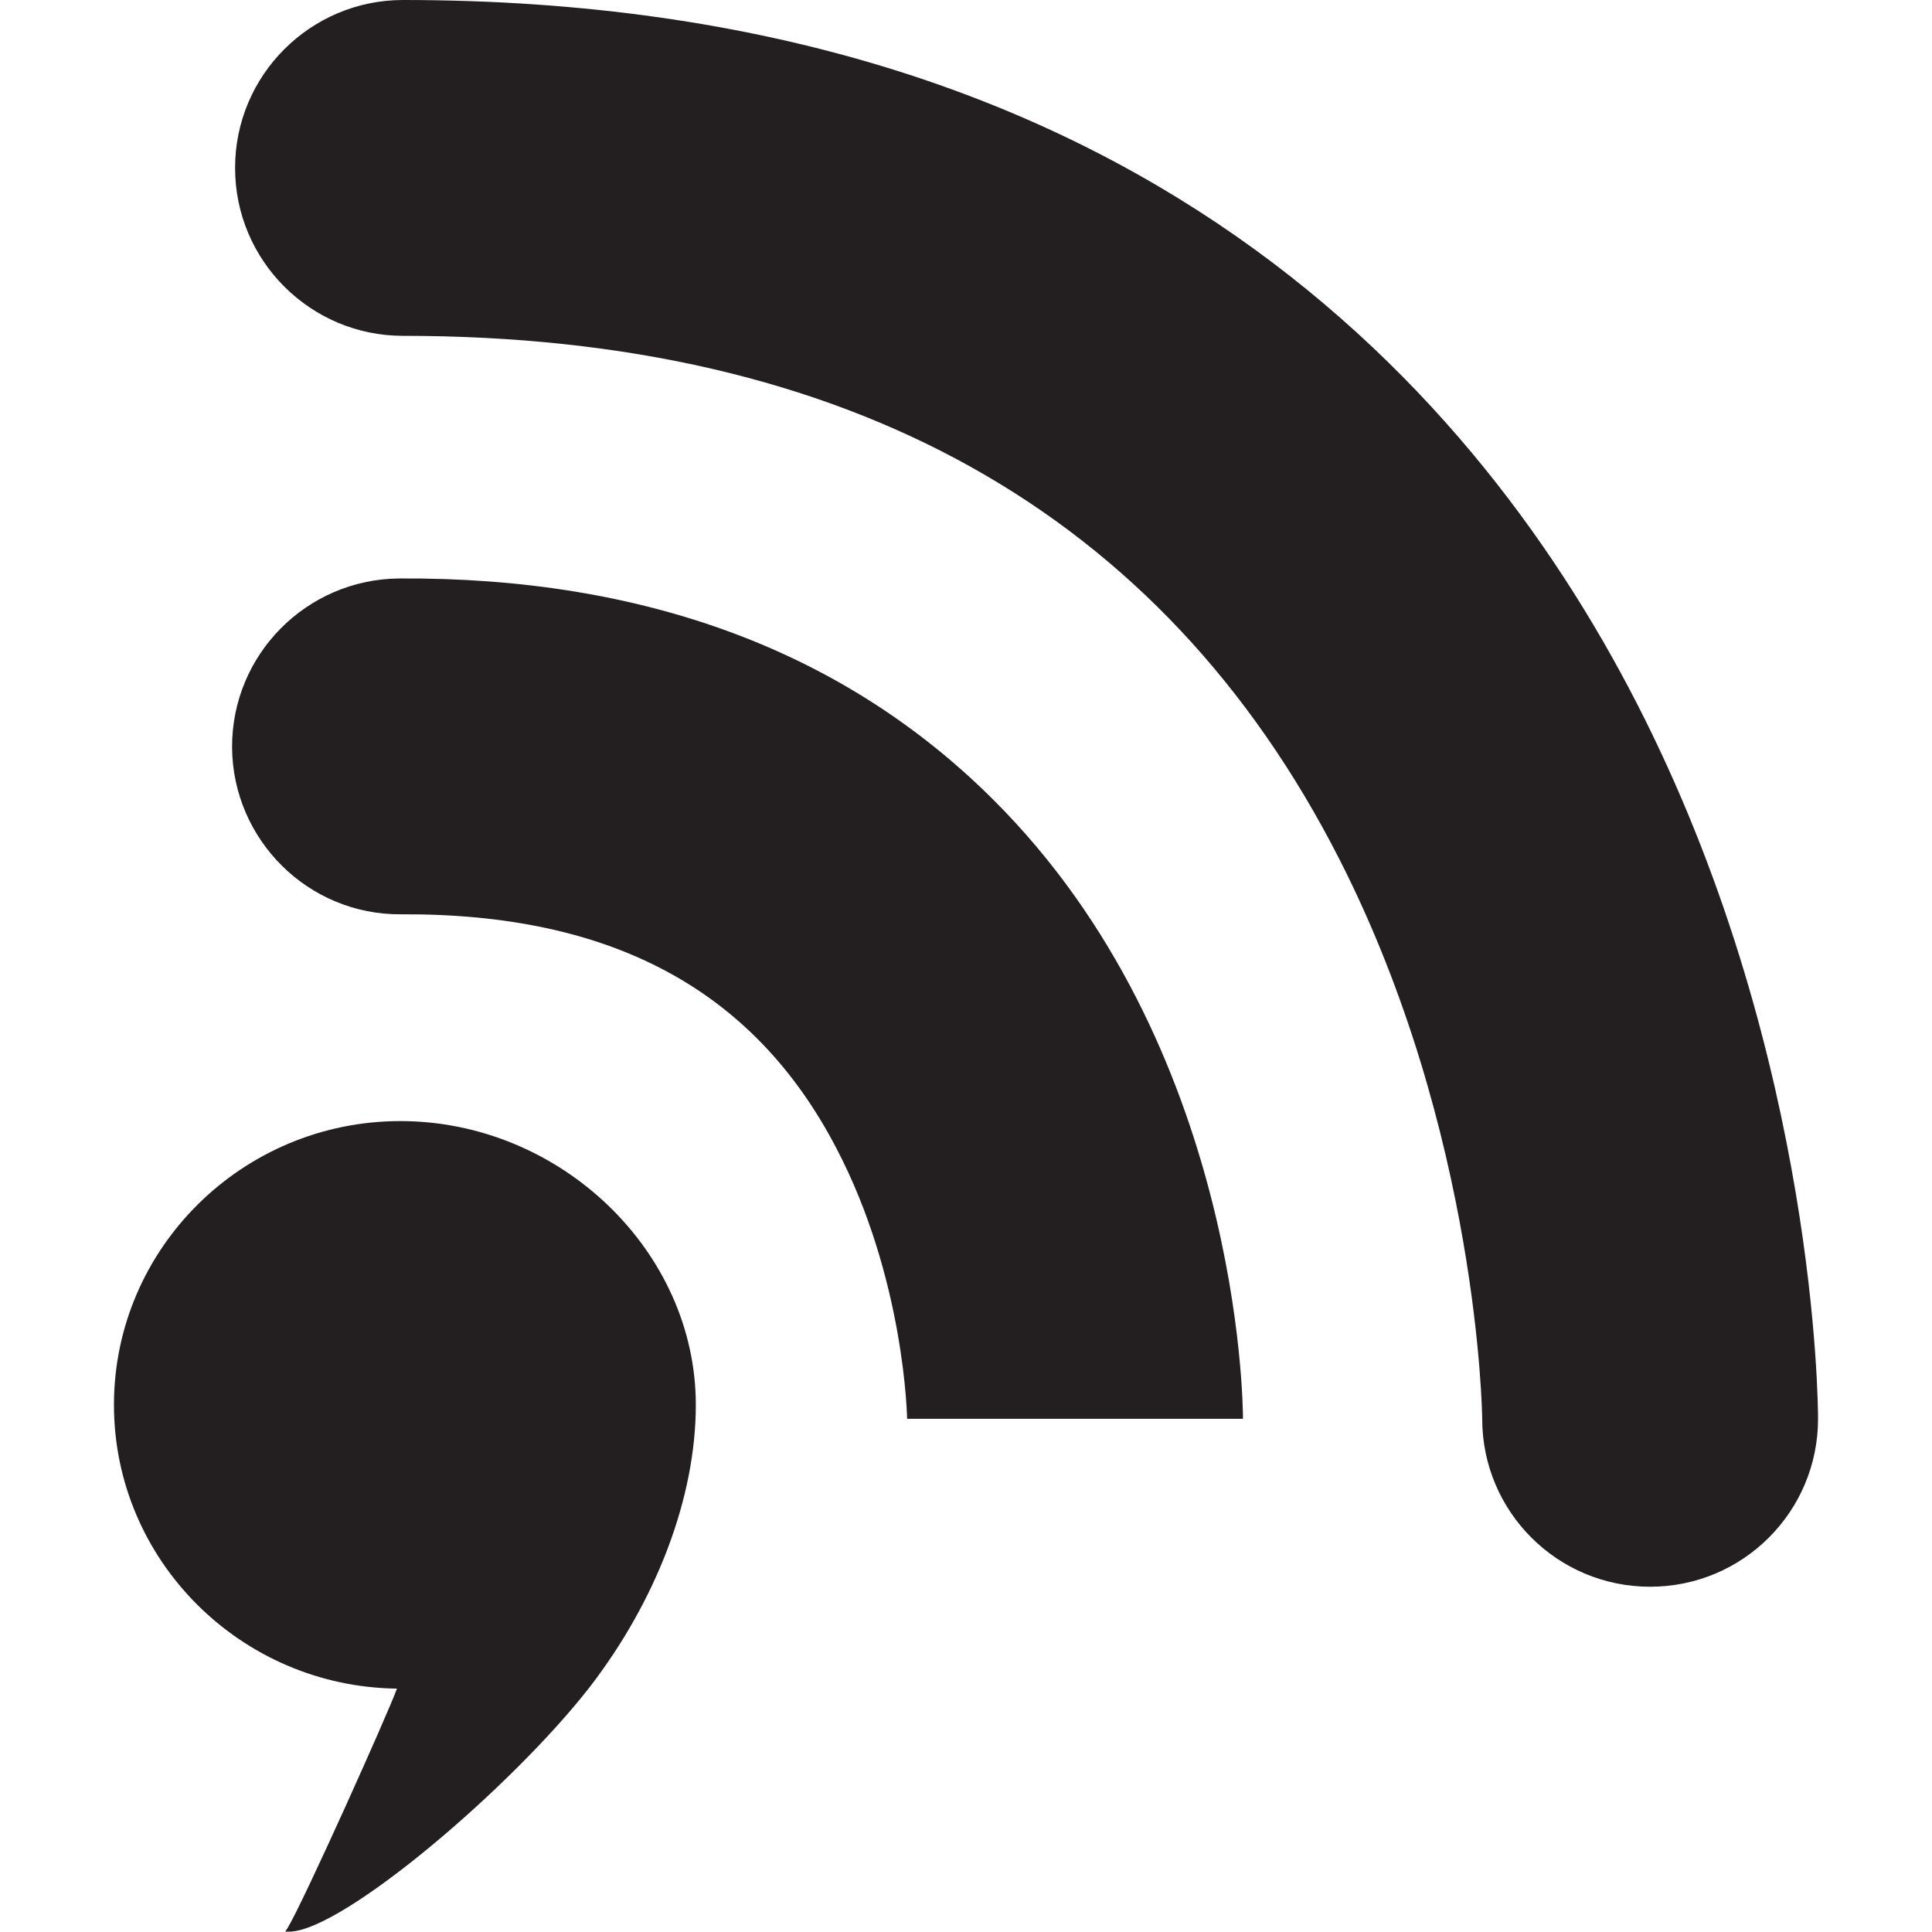 <svg xmlns="http://www.w3.org/2000/svg" xml:space="preserve" viewBox="0 0 512 512"><path d="M240.4 376.2c0-.4-.6-37.3-18.8-72-21.9-42-59.7-62.2-115.3-61.9-24.6.2-44.6-19.7-44.8-44.2-.1-24.6 19.7-44.6 44.3-44.8 65-.4 118 19.3 157.4 58.6C328.6 277 329.4 372 329.4 376h-89zm241.4-.2c0-3.8-.5-94.4-46-185.6C392.5 103.5 300.3 0 106.8 0 82.3 0 62.3 19.9 62.3 44.5S82.3 89 106.8 89c117.7 0 201.2 46.6 248.1 138.6 37 72.6 37.9 147.8 37.9 148.4 0 24.6 19.9 44.5 44.5 44.5s44.5-19.9 44.5-44.5m-297.4-3.7c0 24.4-10.3 51.7-28.2 74.9-20.5 26.3-65 64.2-79.3 64.7h-1.3l.7-1.1c4.3-7.2 26.3-56.2 28.9-63.3-41.4-.5-75-34-75-75.2 0-41.5 34.1-75.2 75.9-75.2 42.4 0 78.3 34.5 78.3 75.2" style="fill:#231f20"/></svg>
